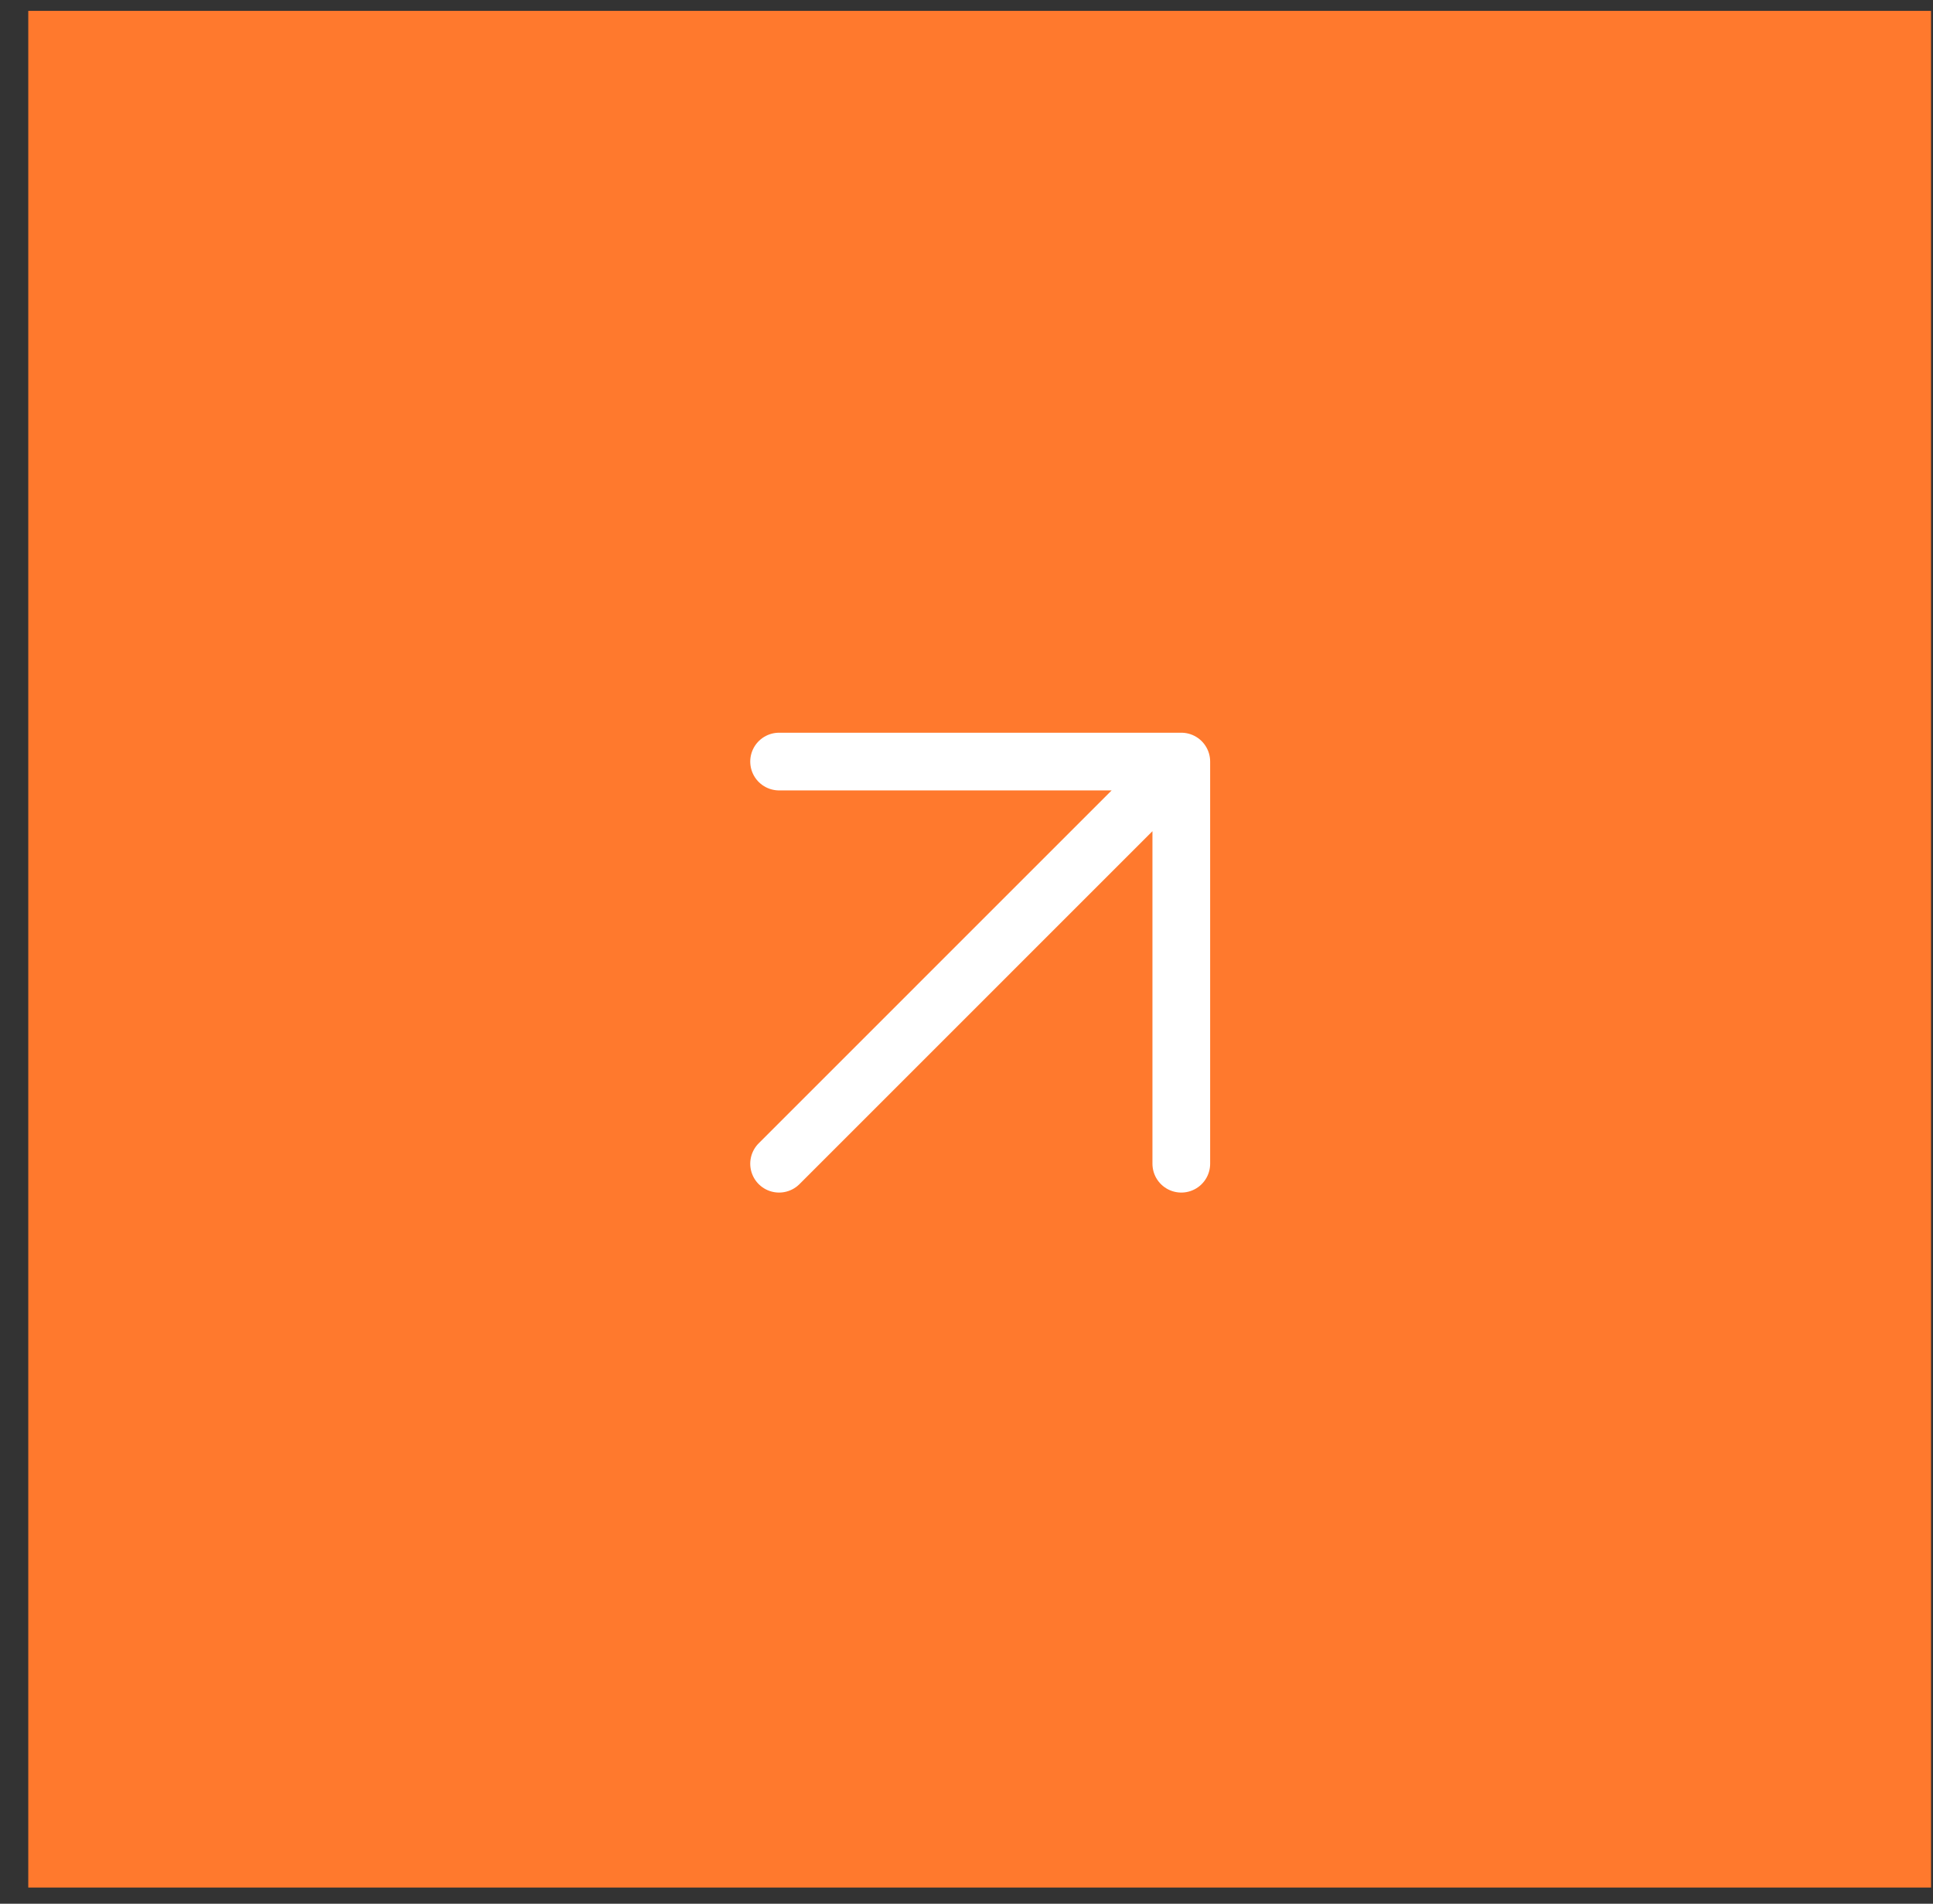 <svg xmlns="http://www.w3.org/2000/svg" width="67" height="66" viewBox="0 0 67 66" fill="none"><rect x="0" y="0" width="67" height="66" fill="#333333" stroke="none"/><rect x="0.98" y="0.377" width="65.952" height="65.061" fill="#FF792D"></rect><path d="M27.004 26.402H40.945M40.945 26.402V40.344M40.945 26.402L27.004 40.344" stroke="white" stroke-width="2" stroke-linecap="round" stroke-linejoin="round"></path></svg>